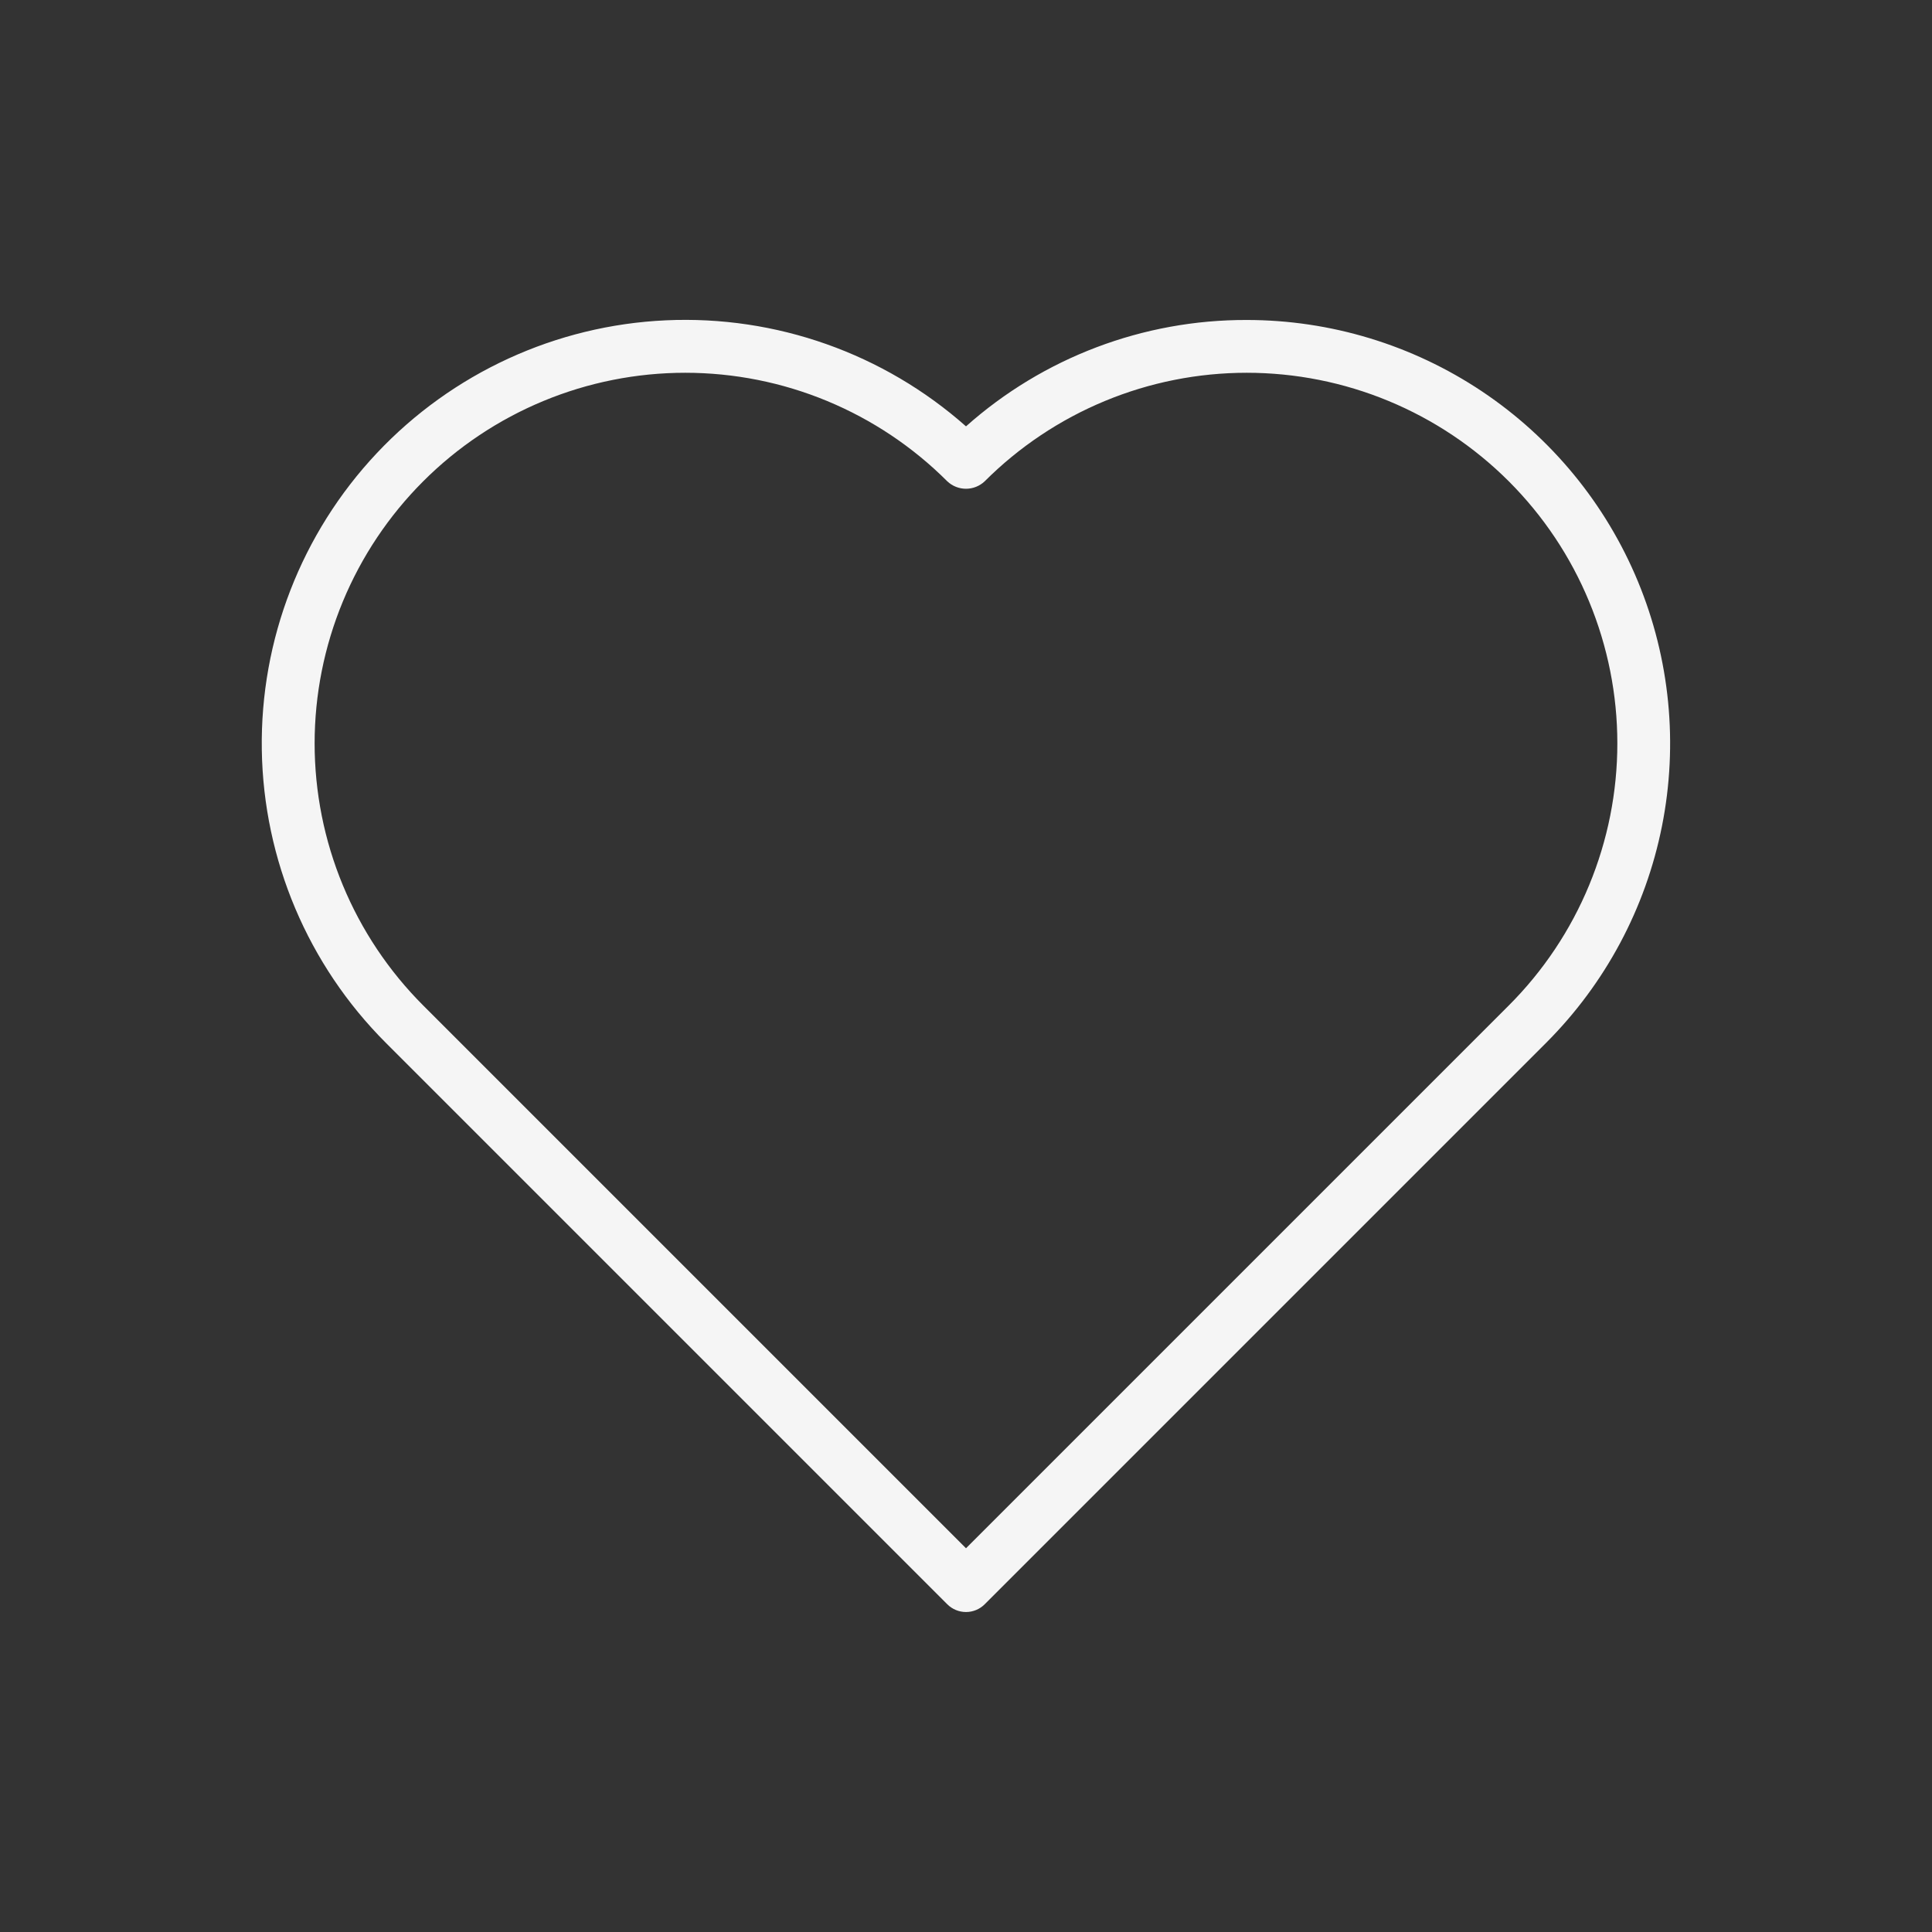 <svg width="53" height="53" viewBox="0 0 53 53" fill="none" xmlns="http://www.w3.org/2000/svg">
<rect x="0" y="0" width="53" height="53" fill="#333333" stroke="none"/>
<g id="LIKE 2">
<path id="Vector" d="M34.202 8.778C31.363 8.77 28.62 9.809 26.5 11.696C24.239 9.694 21.287 8.65 18.27 8.787C15.253 8.924 12.408 10.231 10.338 12.43C8.268 14.63 7.136 17.549 7.182 20.569C7.228 23.588 8.448 26.472 10.584 28.607L25.987 44.01C26.123 44.146 26.308 44.222 26.5 44.222C26.692 44.222 26.876 44.146 27.012 44.01L42.415 28.607C44.039 26.983 45.145 24.913 45.593 22.66C46.041 20.407 45.811 18.071 44.932 15.949C44.053 13.827 42.564 12.013 40.654 10.736C38.744 9.46 36.499 8.778 34.202 8.778ZM41.391 27.582L26.5 42.473L11.609 27.582C10.665 26.638 9.916 25.517 9.405 24.284C8.894 23.05 8.631 21.728 8.631 20.393C8.631 19.058 8.894 17.736 9.405 16.502C9.916 15.269 10.665 14.148 11.609 13.204C12.553 12.26 13.674 11.511 14.908 11C16.141 10.489 17.463 10.226 18.798 10.226C20.133 10.226 21.456 10.489 22.689 11C23.922 11.511 25.043 12.26 25.987 13.204C26.126 13.335 26.309 13.408 26.5 13.408C26.69 13.408 26.874 13.335 27.012 13.204C27.956 12.26 29.077 11.511 30.311 11C31.544 10.489 32.866 10.226 34.201 10.226C35.536 10.226 36.859 10.489 38.092 11C39.326 11.511 40.446 12.26 41.391 13.204C42.335 14.148 43.084 15.269 43.594 16.502C44.105 17.736 44.368 19.058 44.368 20.393C44.368 21.728 44.105 23.05 43.594 24.284C43.084 25.517 42.335 26.638 41.391 27.582Z" fill="white" fill-opacity="0.95"/>
</g>
</svg>
